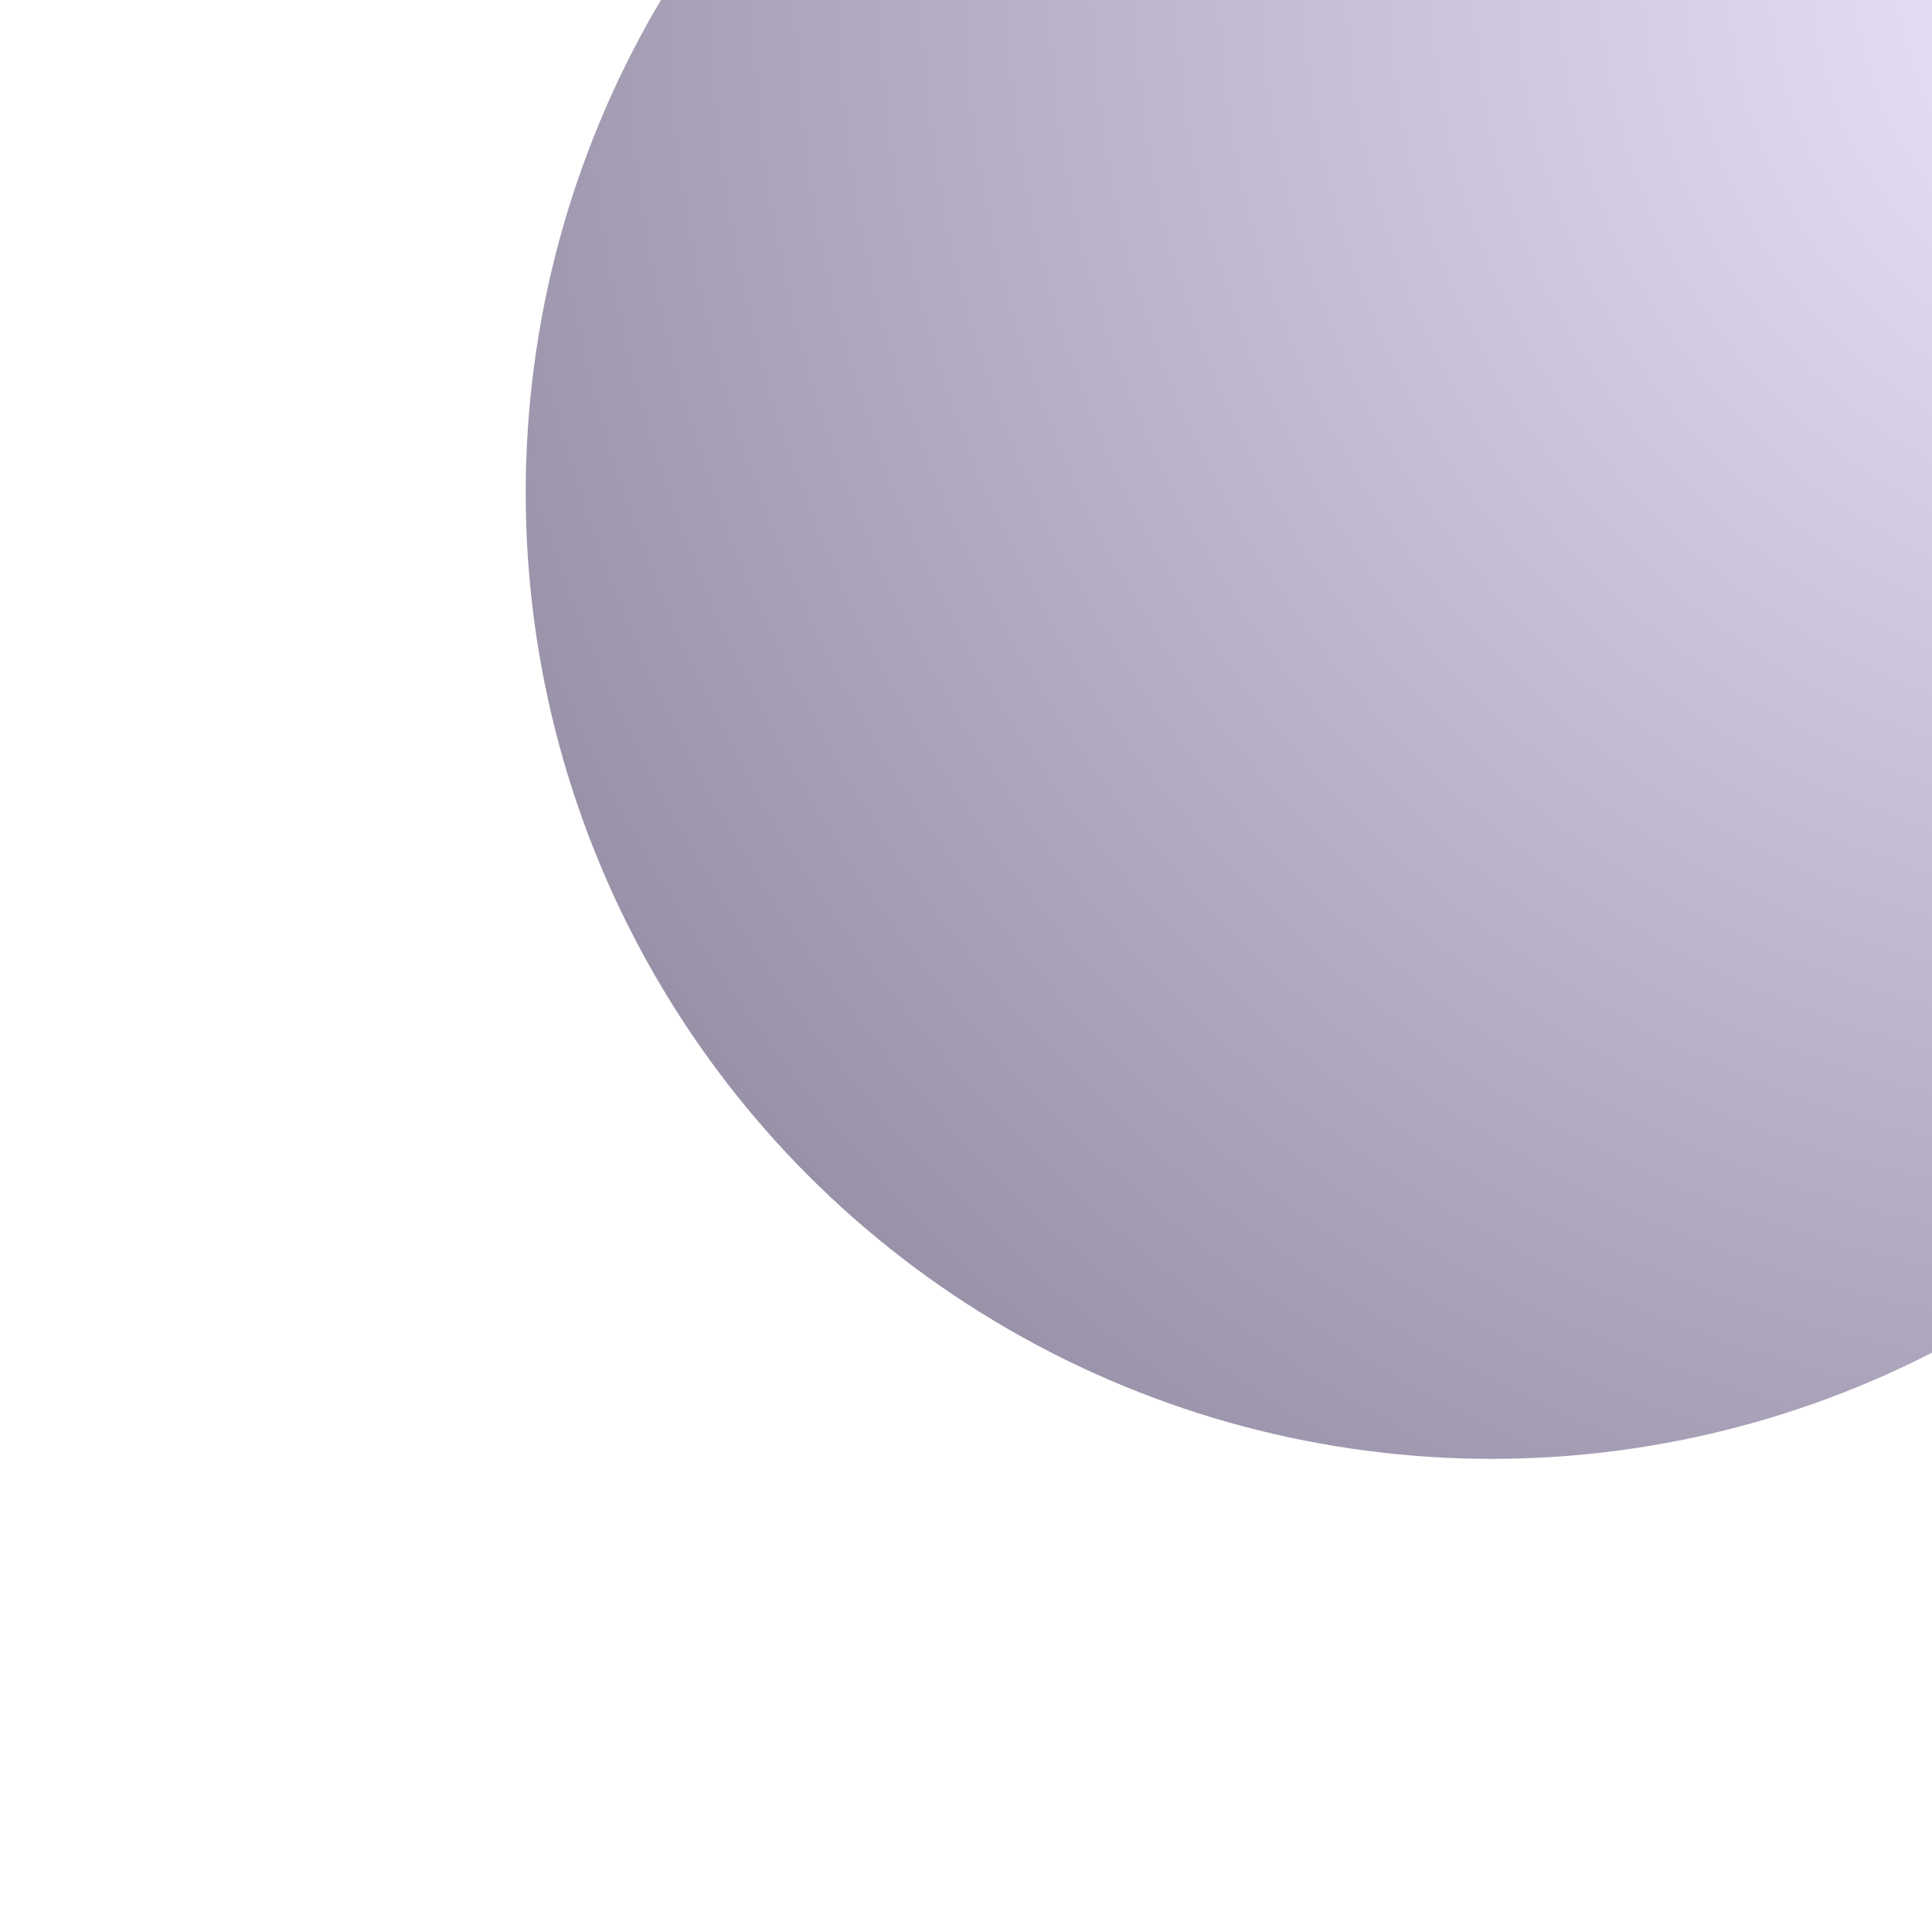 <?xml version="1.0" encoding="UTF-8"?> <svg xmlns="http://www.w3.org/2000/svg" width="100" height="100" viewBox="0 0 100 100" fill="none"> <g filter="url(#filter0_ii_29_493)"> <circle cx="50" cy="50" r="50" fill="url(#paint0_radial_29_493)"></circle> </g> <defs> <filter id="filter0_ii_29_493" x="-6.803" y="-34.014" width="140.816" height="143.537" filterUnits="userSpaceOnUse" color-interpolation-filters="sRGB"> <feFlood flood-opacity="0" result="BackgroundImageFix"></feFlood> <feBlend mode="normal" in="SourceGraphic" in2="BackgroundImageFix" result="shape"></feBlend> <feColorMatrix in="SourceAlpha" type="matrix" values="0 0 0 0 0 0 0 0 0 0 0 0 0 0 0 0 0 0 127 0" result="hardAlpha"></feColorMatrix> <feOffset dx="34.014" dy="-34.014"></feOffset> <feGaussianBlur stdDeviation="23.809"></feGaussianBlur> <feComposite in2="hardAlpha" operator="arithmetic" k2="-1" k3="1"></feComposite> <feColorMatrix type="matrix" values="0 0 0 0 0.133 0 0 0 0 0.052 0 0 0 0 0.267 0 0 0 0.2 0"></feColorMatrix> <feBlend mode="normal" in2="shape" result="effect1_innerShadow_29_493"></feBlend> <feColorMatrix in="SourceAlpha" type="matrix" values="0 0 0 0 0 0 0 0 0 0 0 0 0 0 0 0 0 0 127 0" result="hardAlpha"></feColorMatrix> <feMorphology radius="2.041" operator="erode" in="SourceAlpha" result="effect2_innerShadow_29_493"></feMorphology> <feOffset dx="-6.803" dy="9.524"></feOffset> <feGaussianBlur stdDeviation="4.422"></feGaussianBlur> <feComposite in2="hardAlpha" operator="arithmetic" k2="-1" k3="1"></feComposite> <feColorMatrix type="matrix" values="0 0 0 0 1 0 0 0 0 1 0 0 0 0 1 0 0 0 1 0"></feColorMatrix> <feBlend mode="normal" in2="effect1_innerShadow_29_493" result="effect2_innerShadow_29_493"></feBlend> </filter> <radialGradient id="paint0_radial_29_493" cx="0" cy="0" r="1" gradientUnits="userSpaceOnUse" gradientTransform="translate(85.805 23.305) rotate(139.272) scale(98.55)"> <stop stop-color="#F0E8FF"></stop> <stop offset="1" stop-color="#958DA4"></stop> </radialGradient> </defs> </svg> 